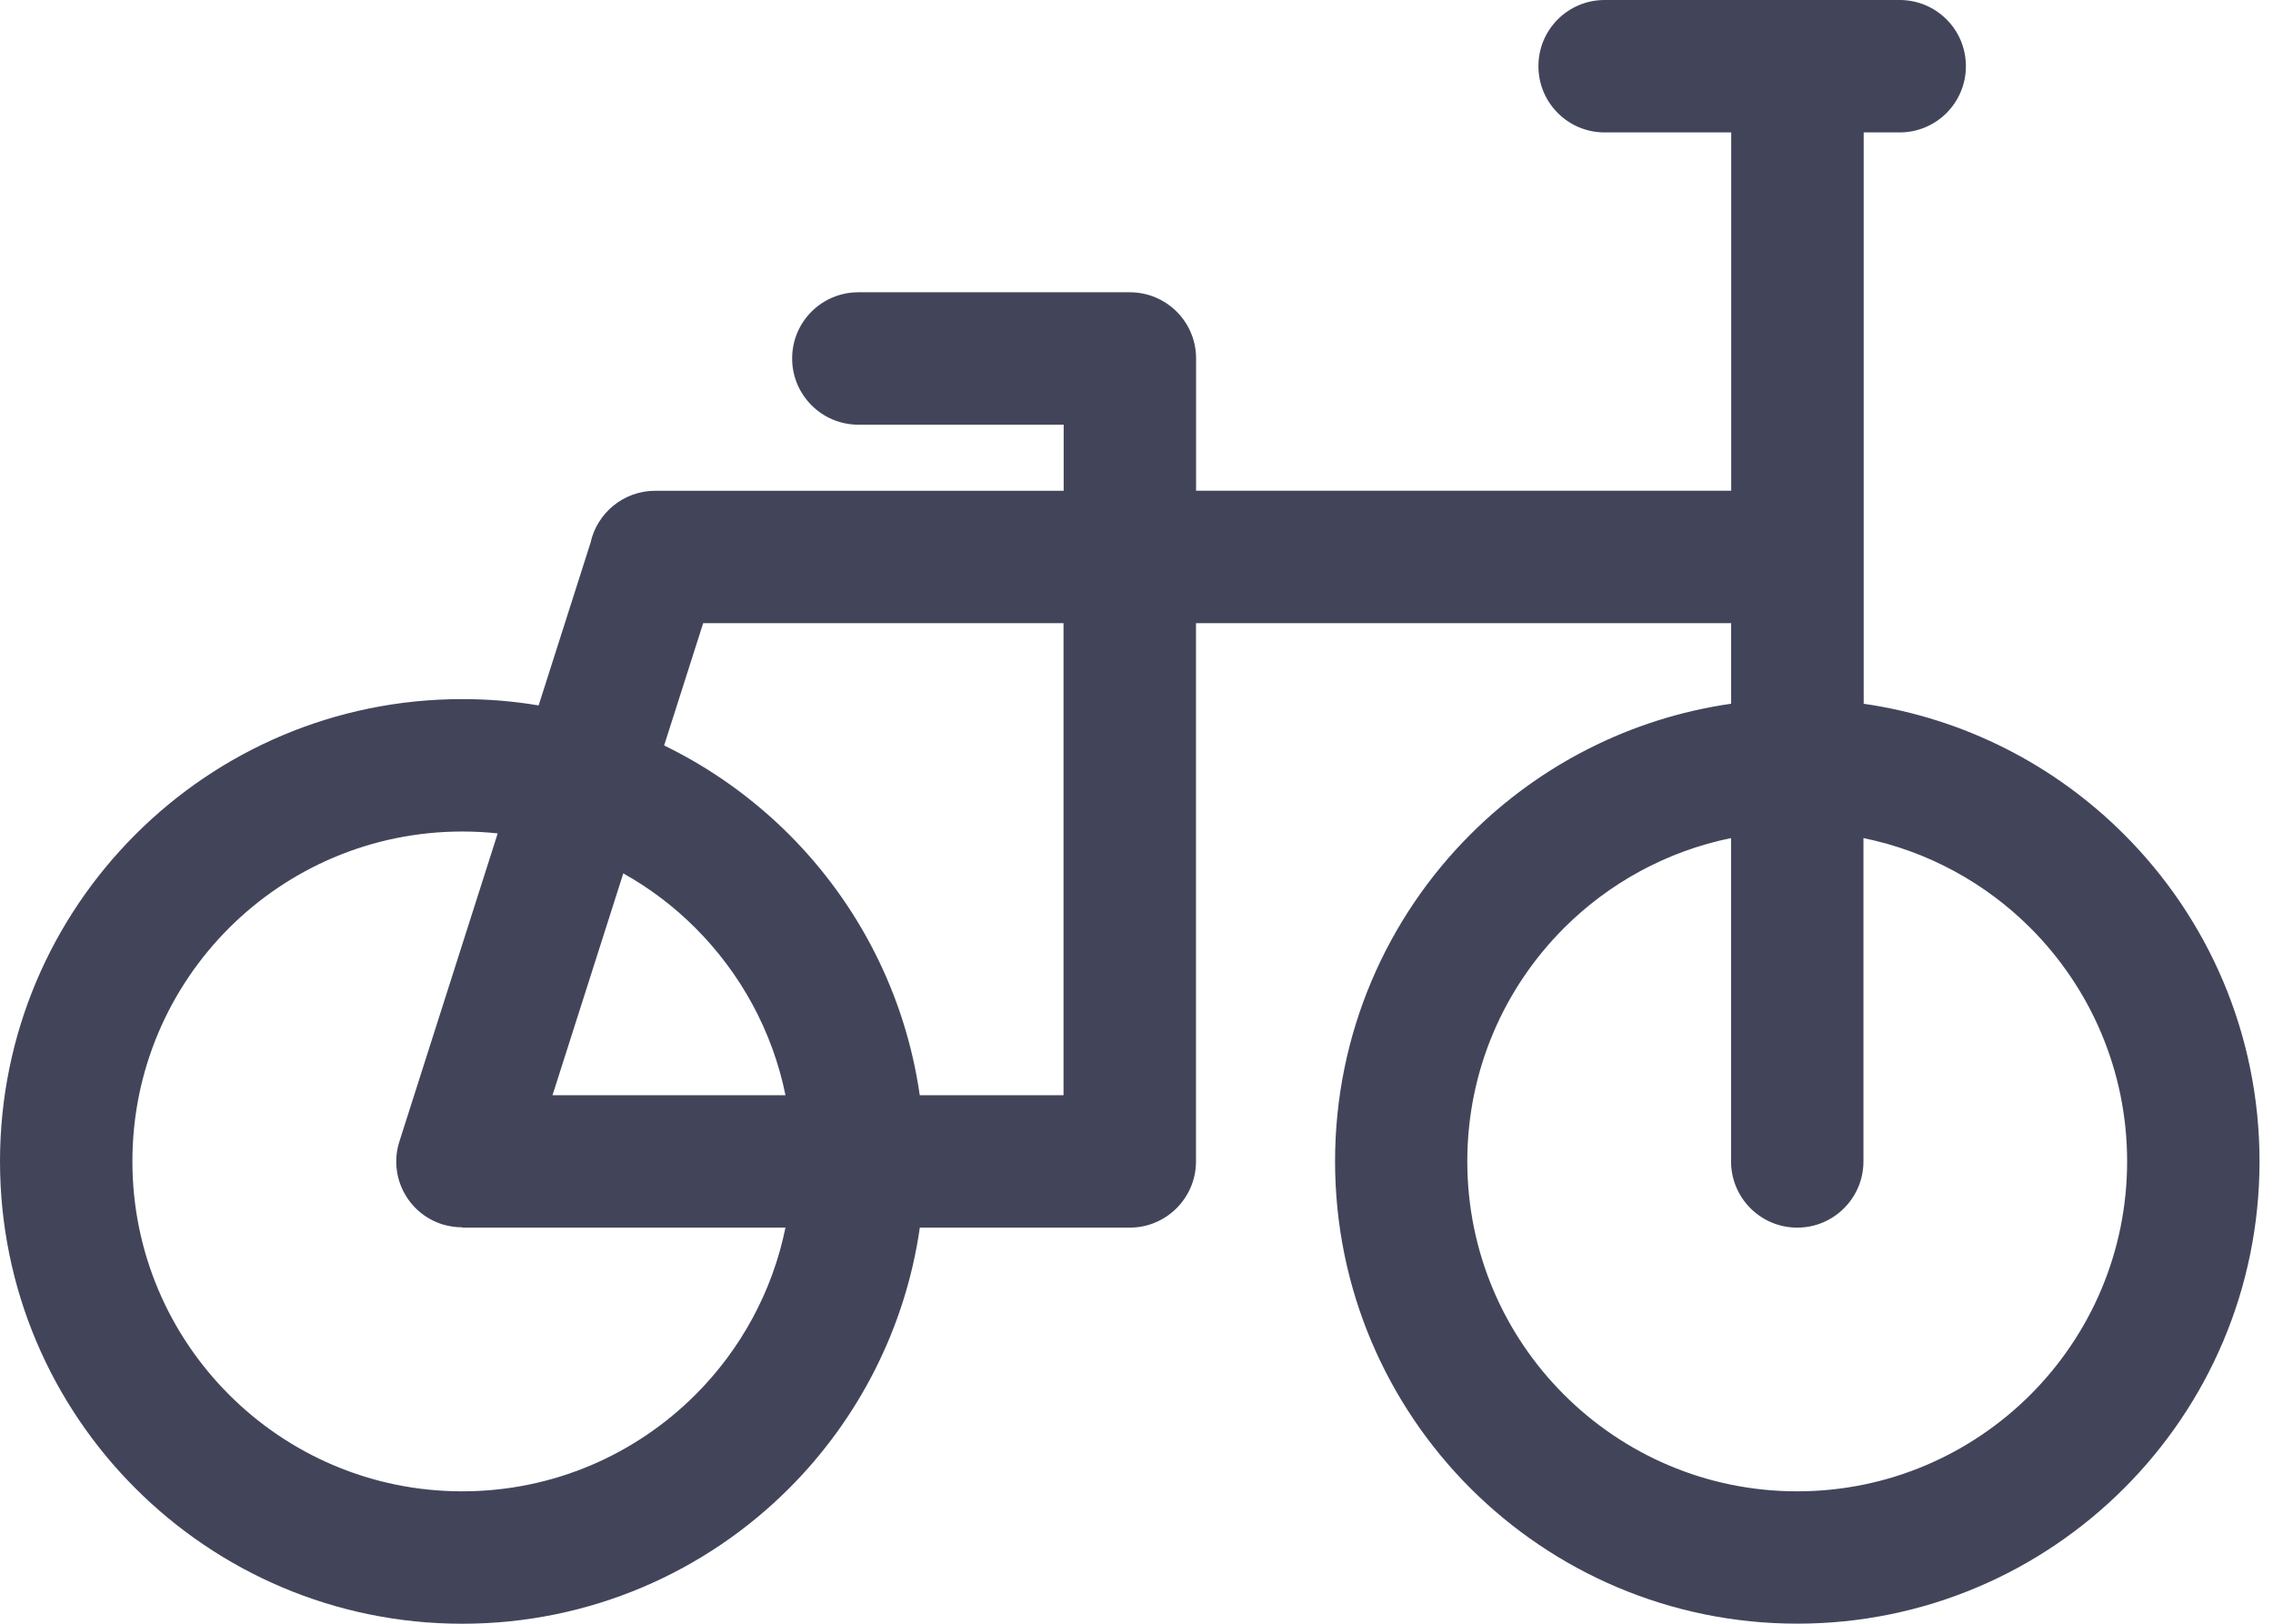 <svg width="28" height="20" viewBox="0 0 28 20" fill="none" xmlns="http://www.w3.org/2000/svg">
<g clip-path="url(#clip0_82_1525)">
<path d="M22.955 8.668C24.201 8.847 25.318 9.429 26.166 10.278C27.197 11.308 27.834 12.732 27.834 14.305C27.834 15.877 27.197 17.301 26.166 18.331C25.136 19.361 23.712 19.999 22.14 19.999C20.568 19.999 19.144 19.361 18.113 18.331C17.083 17.301 16.446 15.877 16.446 14.305C16.446 12.732 17.083 11.308 18.113 10.278C18.962 9.429 20.079 8.847 21.325 8.668V7.676H14.733V14.305C14.733 14.755 14.367 15.121 13.917 15.121H11.331C11.152 16.366 10.569 17.483 9.721 18.332C8.691 19.362 7.267 20 5.694 20C4.122 20 2.698 19.362 1.668 18.332C0.637 17.302 0 15.877 0 14.305C0 12.733 0.637 11.309 1.668 10.279C2.698 9.248 4.122 8.611 5.694 8.611C6.015 8.611 6.329 8.637 6.635 8.689L7.274 6.687C7.354 6.32 7.681 6.045 8.071 6.045H13.103V5.231H10.574C10.124 5.231 9.758 4.866 9.758 4.415C9.758 3.964 10.123 3.6 10.574 3.6H13.918C14.368 3.6 14.734 3.964 14.734 4.415V6.044H21.326V1.631H19.766C19.316 1.631 18.951 1.266 18.951 0.815C18.951 0.364 19.316 -0 19.766 -0H23.401C23.852 -0 24.217 0.364 24.217 0.815C24.217 1.266 23.852 1.631 23.401 1.631H22.958V8.668L22.956 8.668H22.955ZM22.955 14.305C22.955 14.755 22.59 15.121 22.14 15.121C21.689 15.121 21.324 14.756 21.324 14.305V10.323C20.529 10.485 19.818 10.879 19.266 11.431C18.53 12.167 18.075 13.182 18.075 14.305C18.075 15.427 18.53 16.443 19.266 17.178C20.002 17.914 21.017 18.369 22.139 18.369C23.262 18.369 24.277 17.913 25.013 17.178C25.748 16.442 26.203 15.427 26.203 14.305C26.203 13.182 25.747 12.166 25.013 11.431C24.461 10.879 23.75 10.485 22.955 10.323V14.305H22.955H22.955ZM9.675 15.121H5.693V15.117C5.612 15.117 5.53 15.105 5.448 15.08C5.02 14.944 4.783 14.488 4.92 14.06L6.131 10.265C5.987 10.25 5.842 10.242 5.694 10.242C4.572 10.242 3.556 10.697 2.821 11.431C2.085 12.167 1.631 13.182 1.631 14.305C1.631 15.427 2.086 16.443 2.821 17.178C3.556 17.914 4.572 18.369 5.694 18.369C6.817 18.369 7.832 17.914 8.568 17.178C9.12 16.626 9.514 15.915 9.676 15.12H9.675L9.675 15.121ZM13.101 7.676H8.662L8.181 9.182C8.755 9.461 9.274 9.833 9.72 10.278C10.569 11.127 11.152 12.244 11.33 13.49H13.101V7.676H13.101ZM7.678 10.758L6.806 13.49H9.676C9.514 12.694 9.12 11.984 8.567 11.431C8.305 11.168 8.006 10.941 7.678 10.758H7.678Z" fill="#42455A"/>
</g>
<defs>
<clipPath id="clip0_82_1525">
<rect width="27.835" height="20" fill="white"/>
</clipPath>
</defs>
</svg>
